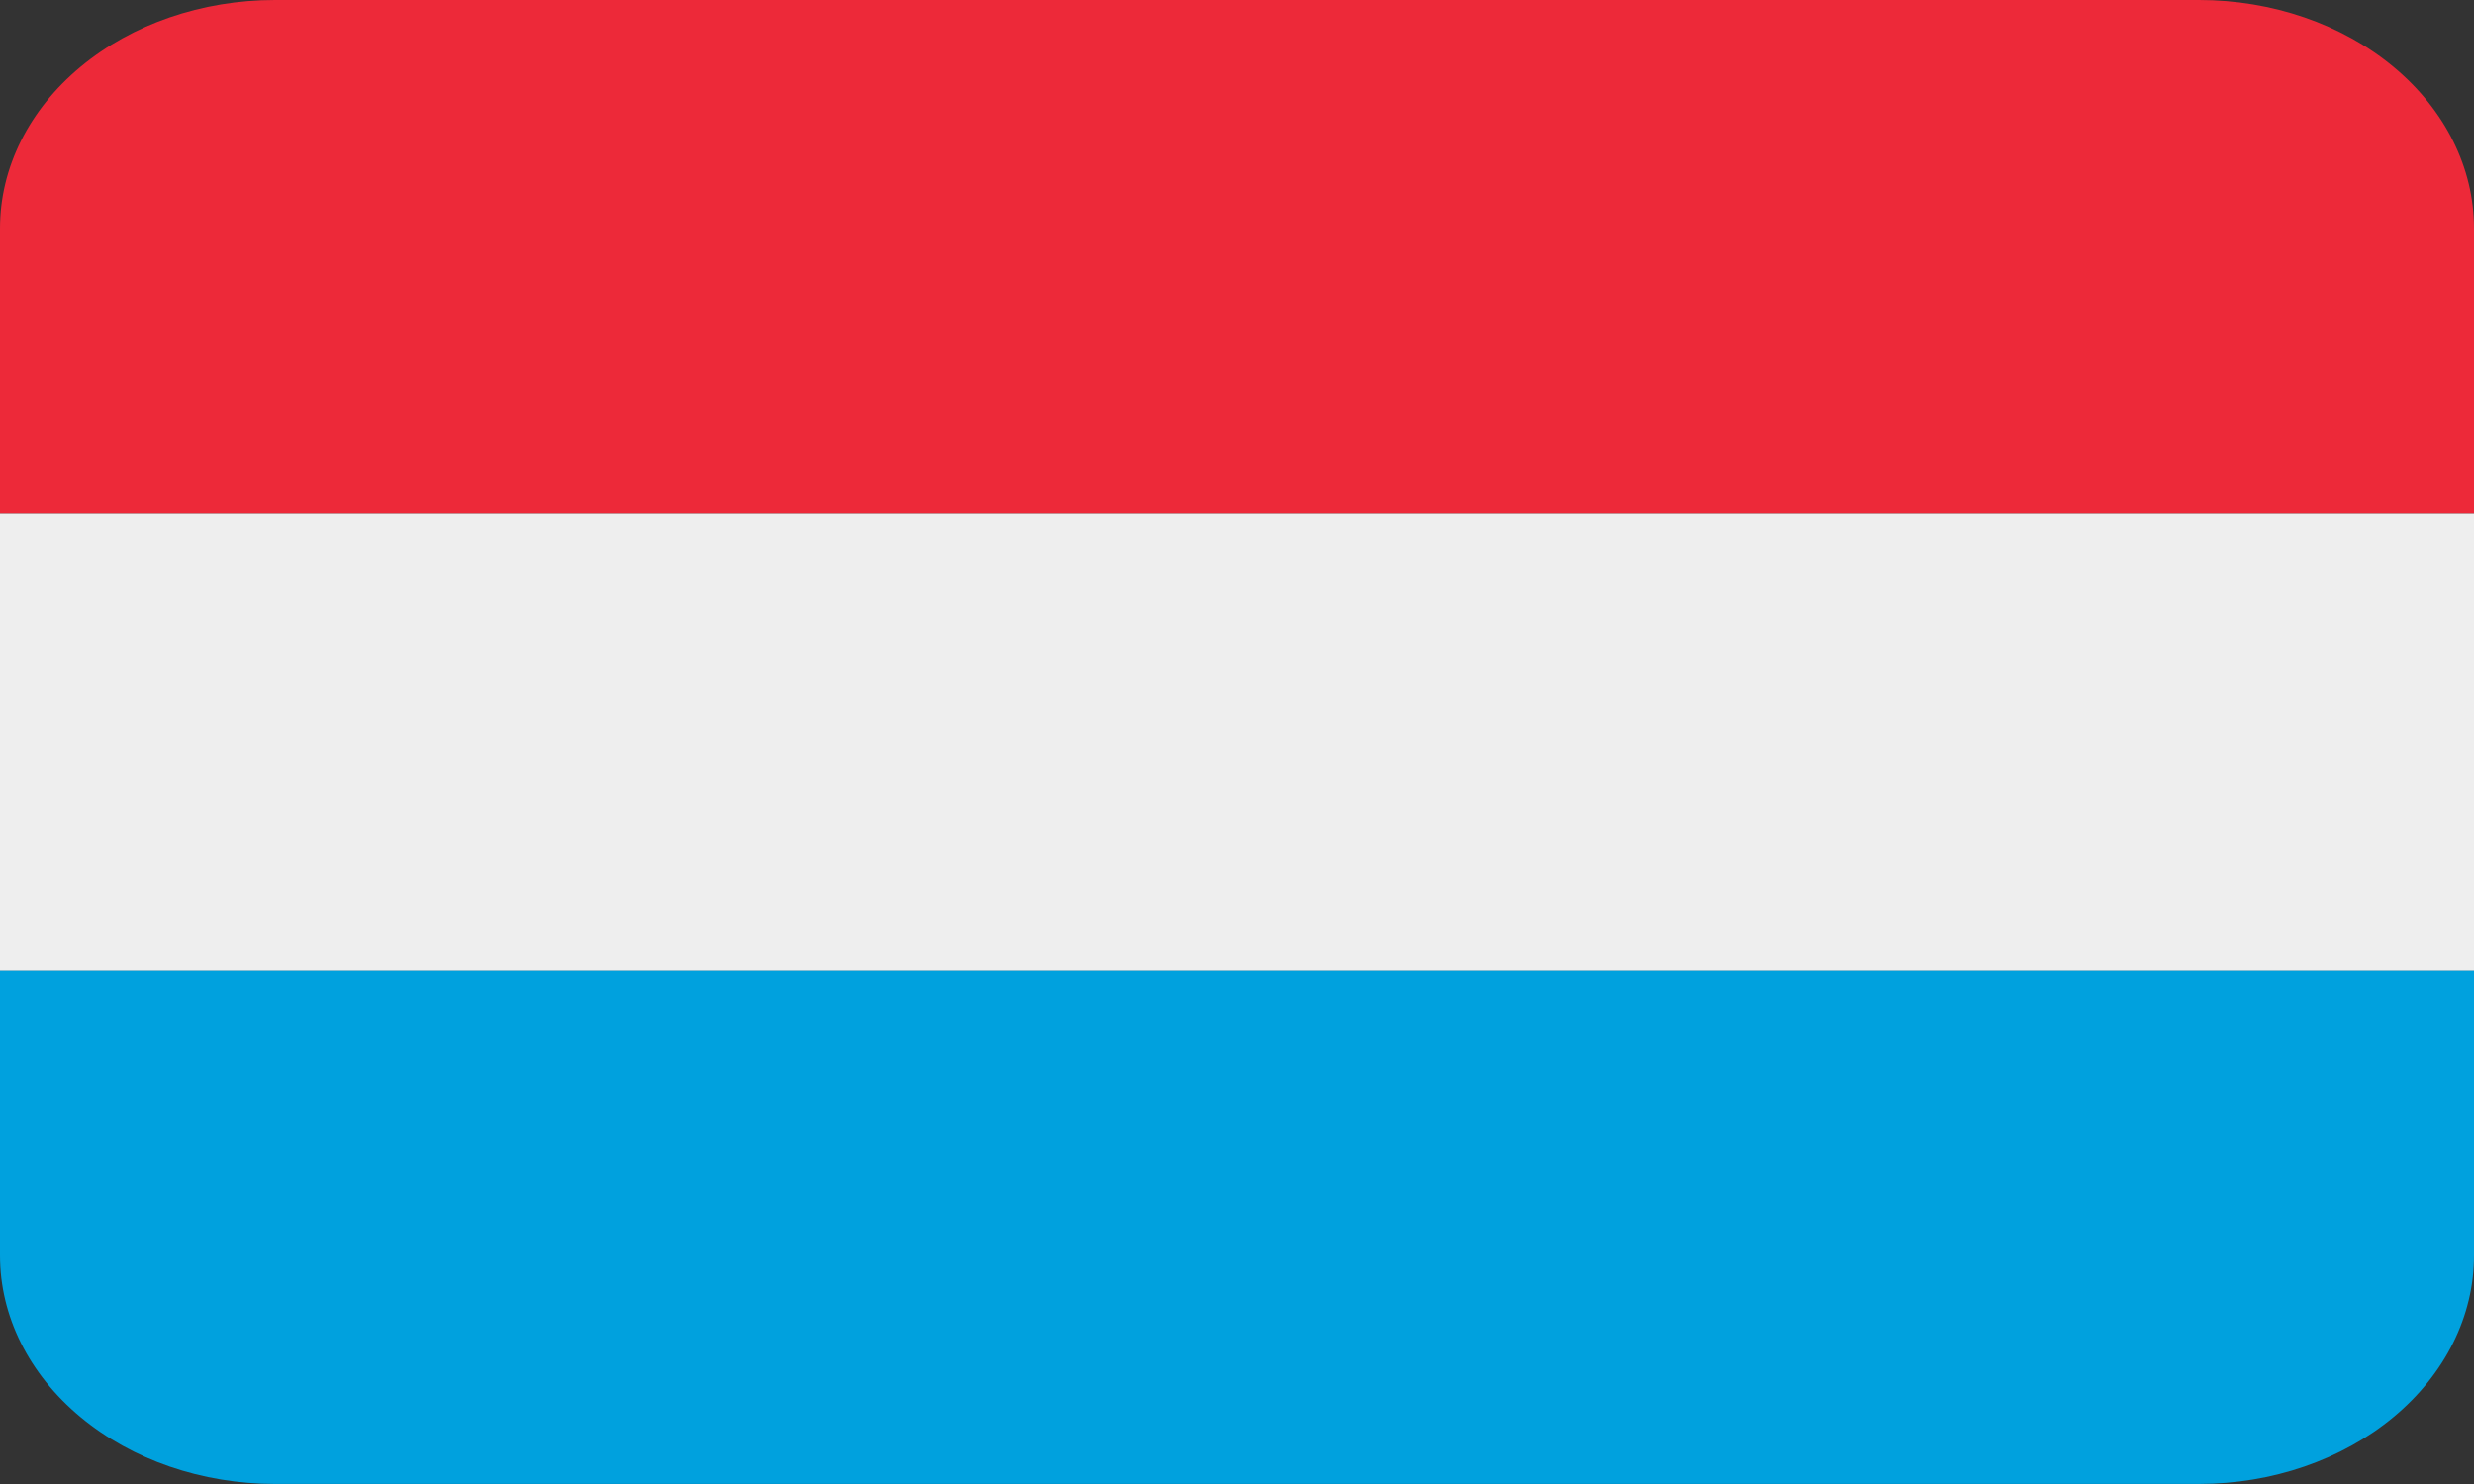 <svg width="40" height="24" viewBox="0 0 40 24" fill="none" xmlns="http://www.w3.org/2000/svg">
<rect x="0" y="0" width="40" height="24" fill="#333333" stroke="none"/>
<g clip-path="url(#clip0_1054_8356)">
<path d="M0 8.309H40V15.693H0V8.309Z" fill="#EEEEEE"/>
<path d="M35.556 0H4.444C3.266 0 2.135 0.389 1.302 1.081C0.468 1.774 0 2.713 0 3.692L0 8.308H40V3.692C40 2.713 39.532 1.774 38.698 1.081C37.865 0.389 36.734 0 35.556 0Z" fill="#ED2939"/>
<path d="M4.444 23.999H35.556C36.734 23.999 37.865 23.61 38.698 22.918C39.532 22.225 40 21.286 40 20.307V15.691H0V20.307C0 21.286 0.468 22.225 1.302 22.918C2.135 23.61 3.266 23.999 4.444 23.999Z" fill="#00A1DE"/>
</g>
<defs>
<clipPath id="clip0_1054_8356">
<rect width="40" height="24" fill="white"/>
</clipPath>
</defs>
</svg>
